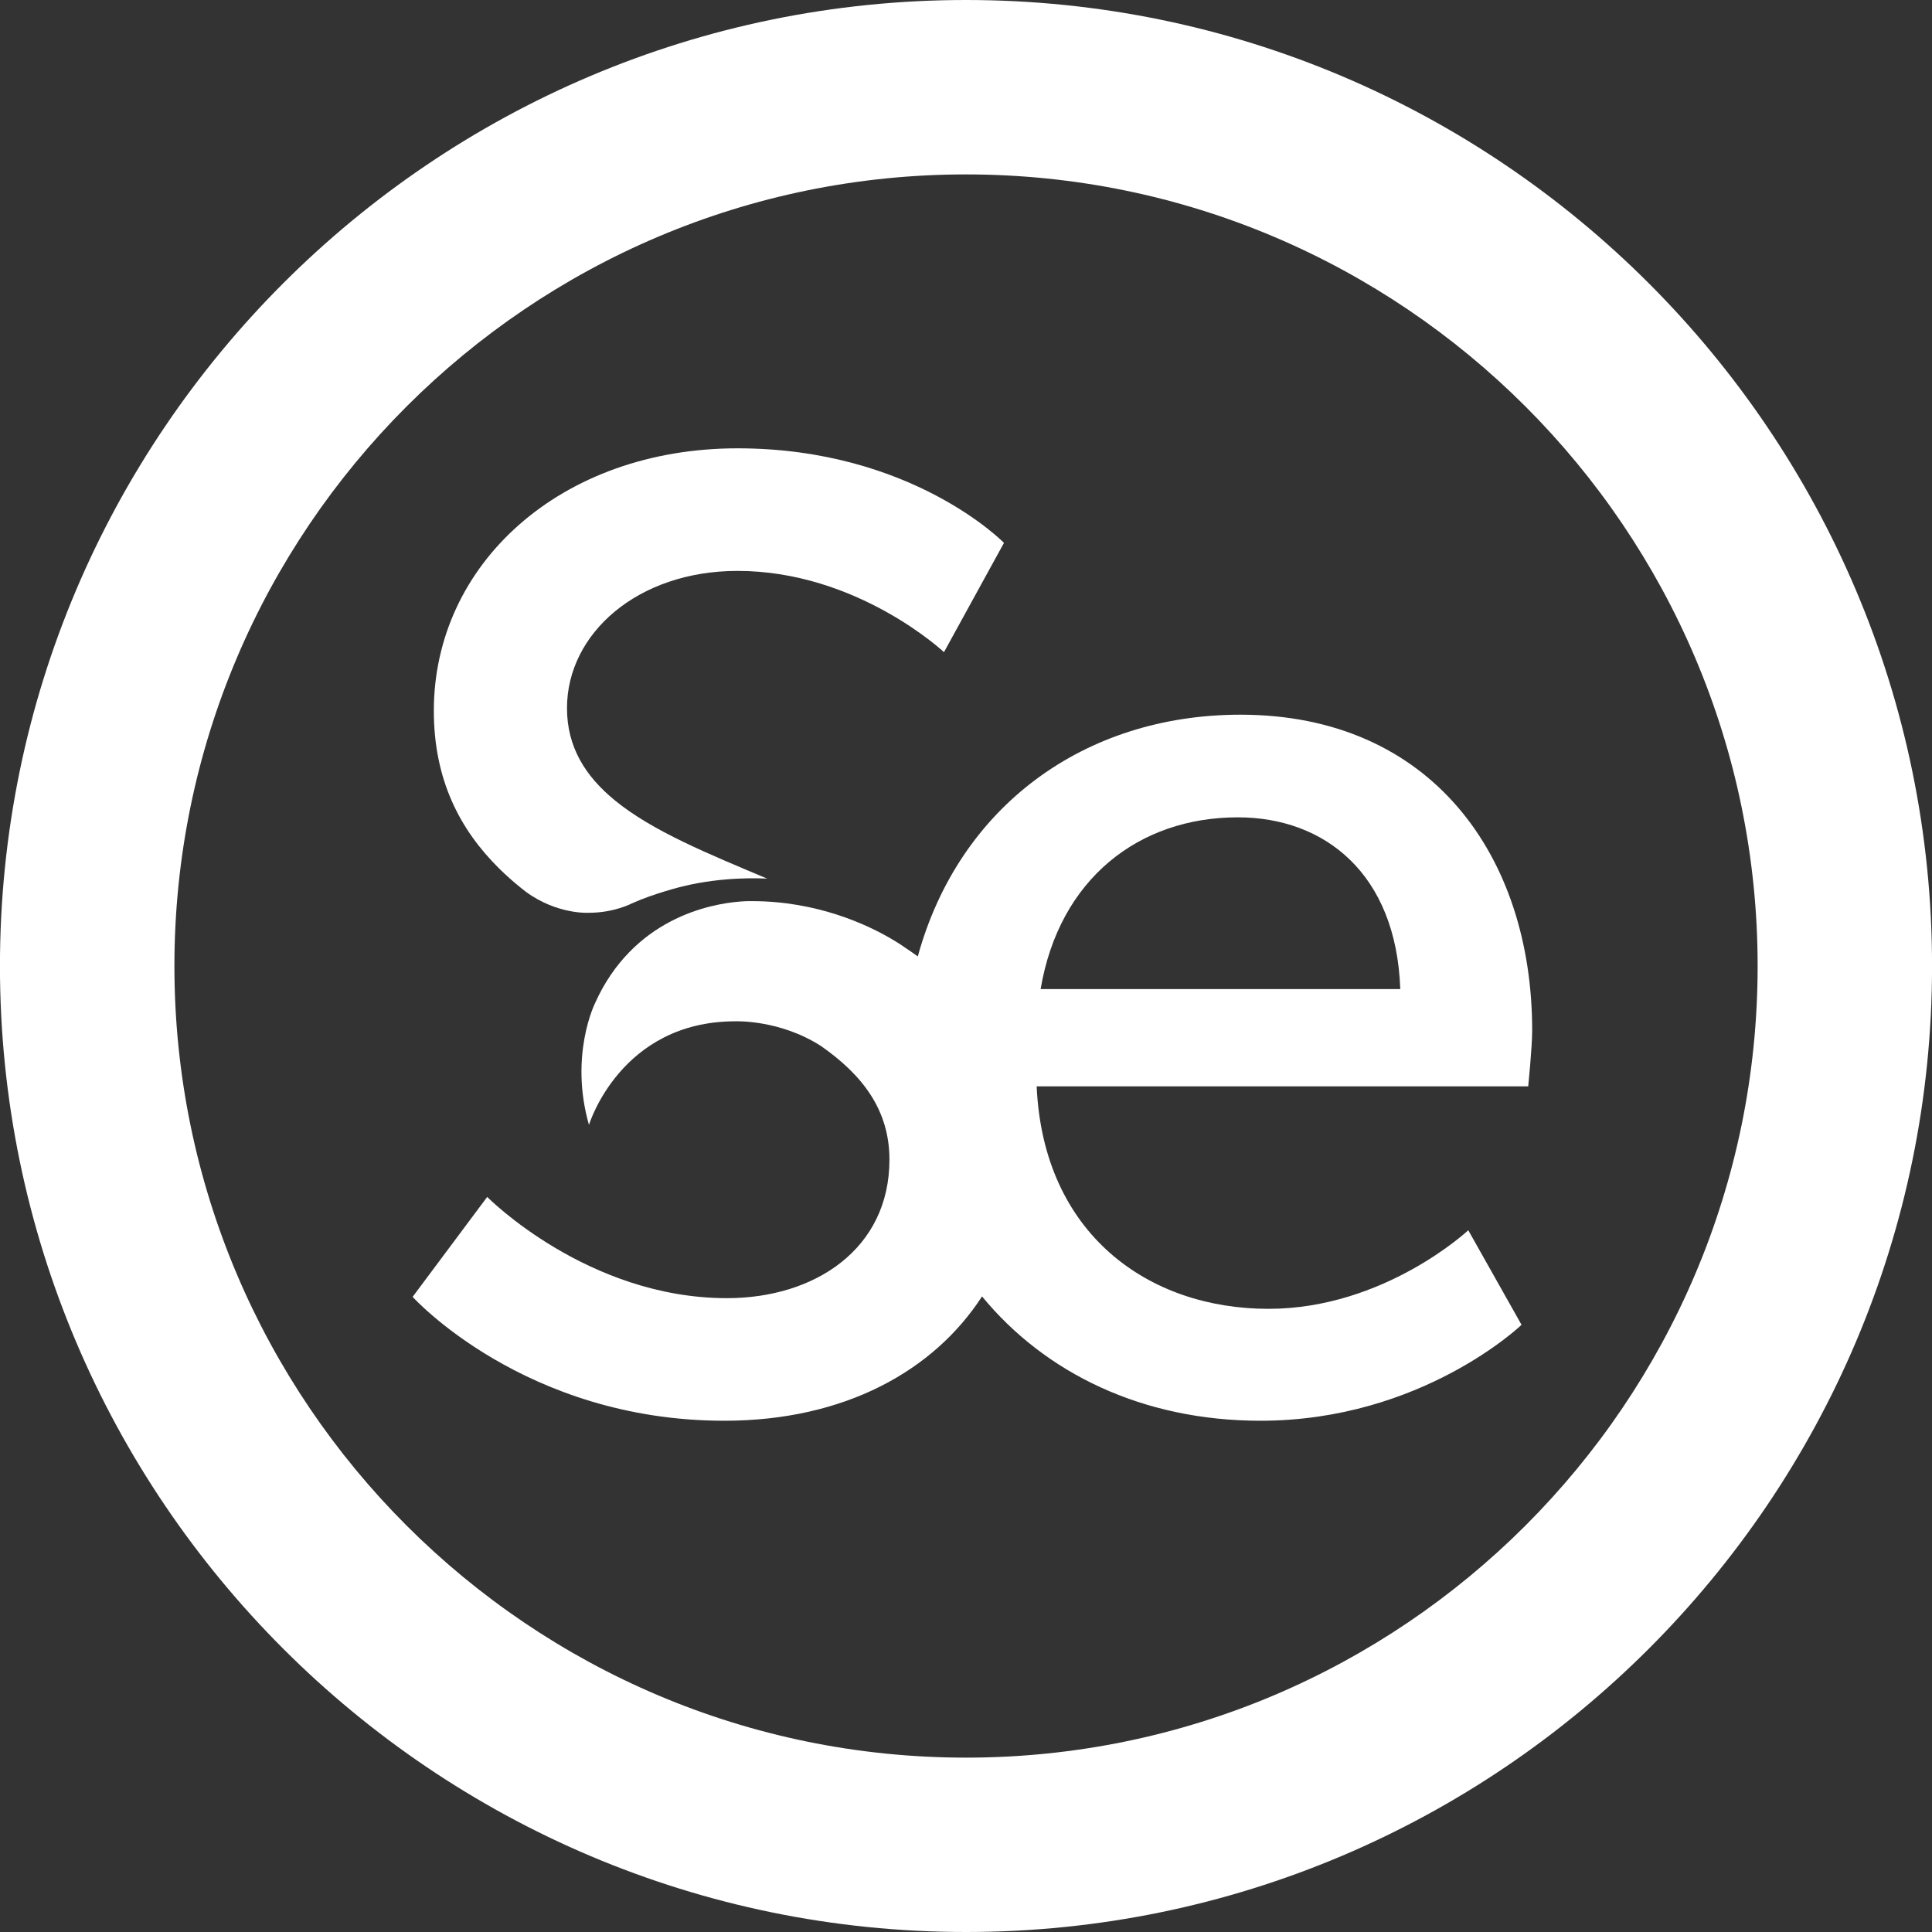 <?xml version="1.0" encoding="utf-8"?>
<!-- Generator: Adobe Illustrator 27.9.4, SVG Export Plug-In . SVG Version: 9.03 Build 54784)  -->
<svg version="1.1" id="Camada_1" xmlns="http://www.w3.org/2000/svg" xmlns:xlink="http://www.w3.org/1999/xlink" x="0px" y="0px"
	 viewBox="0 0 400 400" style="enable-background:new 0 0 400 400;" xml:space="preserve">
<rect x="0" y="0" width="400" height="400" fill="#333333" stroke="none"/>
<style type="text/css">
	.st0{fill:#FFFFFF;}
</style>
<g>
	<path class="st0" d="M200,363.9c-90.37,0-163.89-73.52-163.89-163.89c0-90.38,73.52-163.9,163.89-163.9
		c90.38,0,163.9,73.52,163.9,163.9C363.9,290.37,290.38,363.9,200,363.9 M200,0C89.72,0-0.01,89.72-0.01,200.01
		C-0.01,310.28,89.72,400,200,400c110.29,0,200.01-89.72,200.01-199.99C400.01,89.72,310.29,0,200,0"/>
	<path class="st0" d="M215.45,204.78c3.86-22.88,20.41-35.56,40.82-35.56c17.92,0,32.81,11.58,33.64,35.56H215.45z M317.22,213.33
		c0-36.13-20.96-65.36-60.4-65.36c-32.34,0-58.28,19.02-66.8,50.05c-0.93-0.68-1.88-1.34-2.86-1.98c-0.21-0.15-1.17-0.83-2.8-1.77
		c-4.75-2.77-15.12-7.7-28.65-7.7c0,0-14.59-0.59-25.45,10.59c-2.67,2.75-5.13,6.2-7.07,10.55c0,0-5.37,10.78-1.25,25.19
		c0,0,6.47-21.45,30.31-21.45c0,0,9.17-0.39,17.73,5.12c8.53,5.95,14.17,13.2,14.17,23.52c0,18.48-15.44,28.68-33.64,28.68
		c-28.95,0-49.64-20.96-49.64-20.96l-15.44,20.69c0,0,23.16,25.65,64.53,25.65c24.91,0,43.38-10.34,53.36-25.74
		c13.06,15.88,33.2,25.74,57.65,25.74c33.37,0,54.05-19.86,54.05-19.86l-11.03-19.58c0,0-17.39,16.27-41.37,16.27
		c-24.82,0-46.62-15.44-47.99-46.06h101.77C316.39,224.91,317.22,216.92,317.22,213.33"/>
	<path class="st0" d="M107.81,183.79c0.16,0.14,0.33,0.26,0.49,0.39c0.2,0.16,0.41,0.31,0.61,0.48c6.51,4.75,13.02,4.32,13.02,4.32
		c5.23,0,8.87-1.93,8.87-1.93c4.52-2.06,10.44-3.51,10.44-3.51c8.57-2.12,16.61-1.69,17.61-1.62c-12.12-5.12-23.72-9.8-31.56-16.22
		c-6.08-4.98-9.9-11.01-9.9-19.09c0-15.45,14.63-28.41,35.31-28.41c24.81,0,42.74,16.82,42.74,16.82l12.42-22.62
		c0,0-19.03-19.58-55.16-19.58c-36.68,0-62.88,24-62.88,54.34c0,14.26,5.37,24.61,13.55,32.68
		C104.77,181.21,106.25,182.54,107.81,183.79"/>
</g>
</svg>
